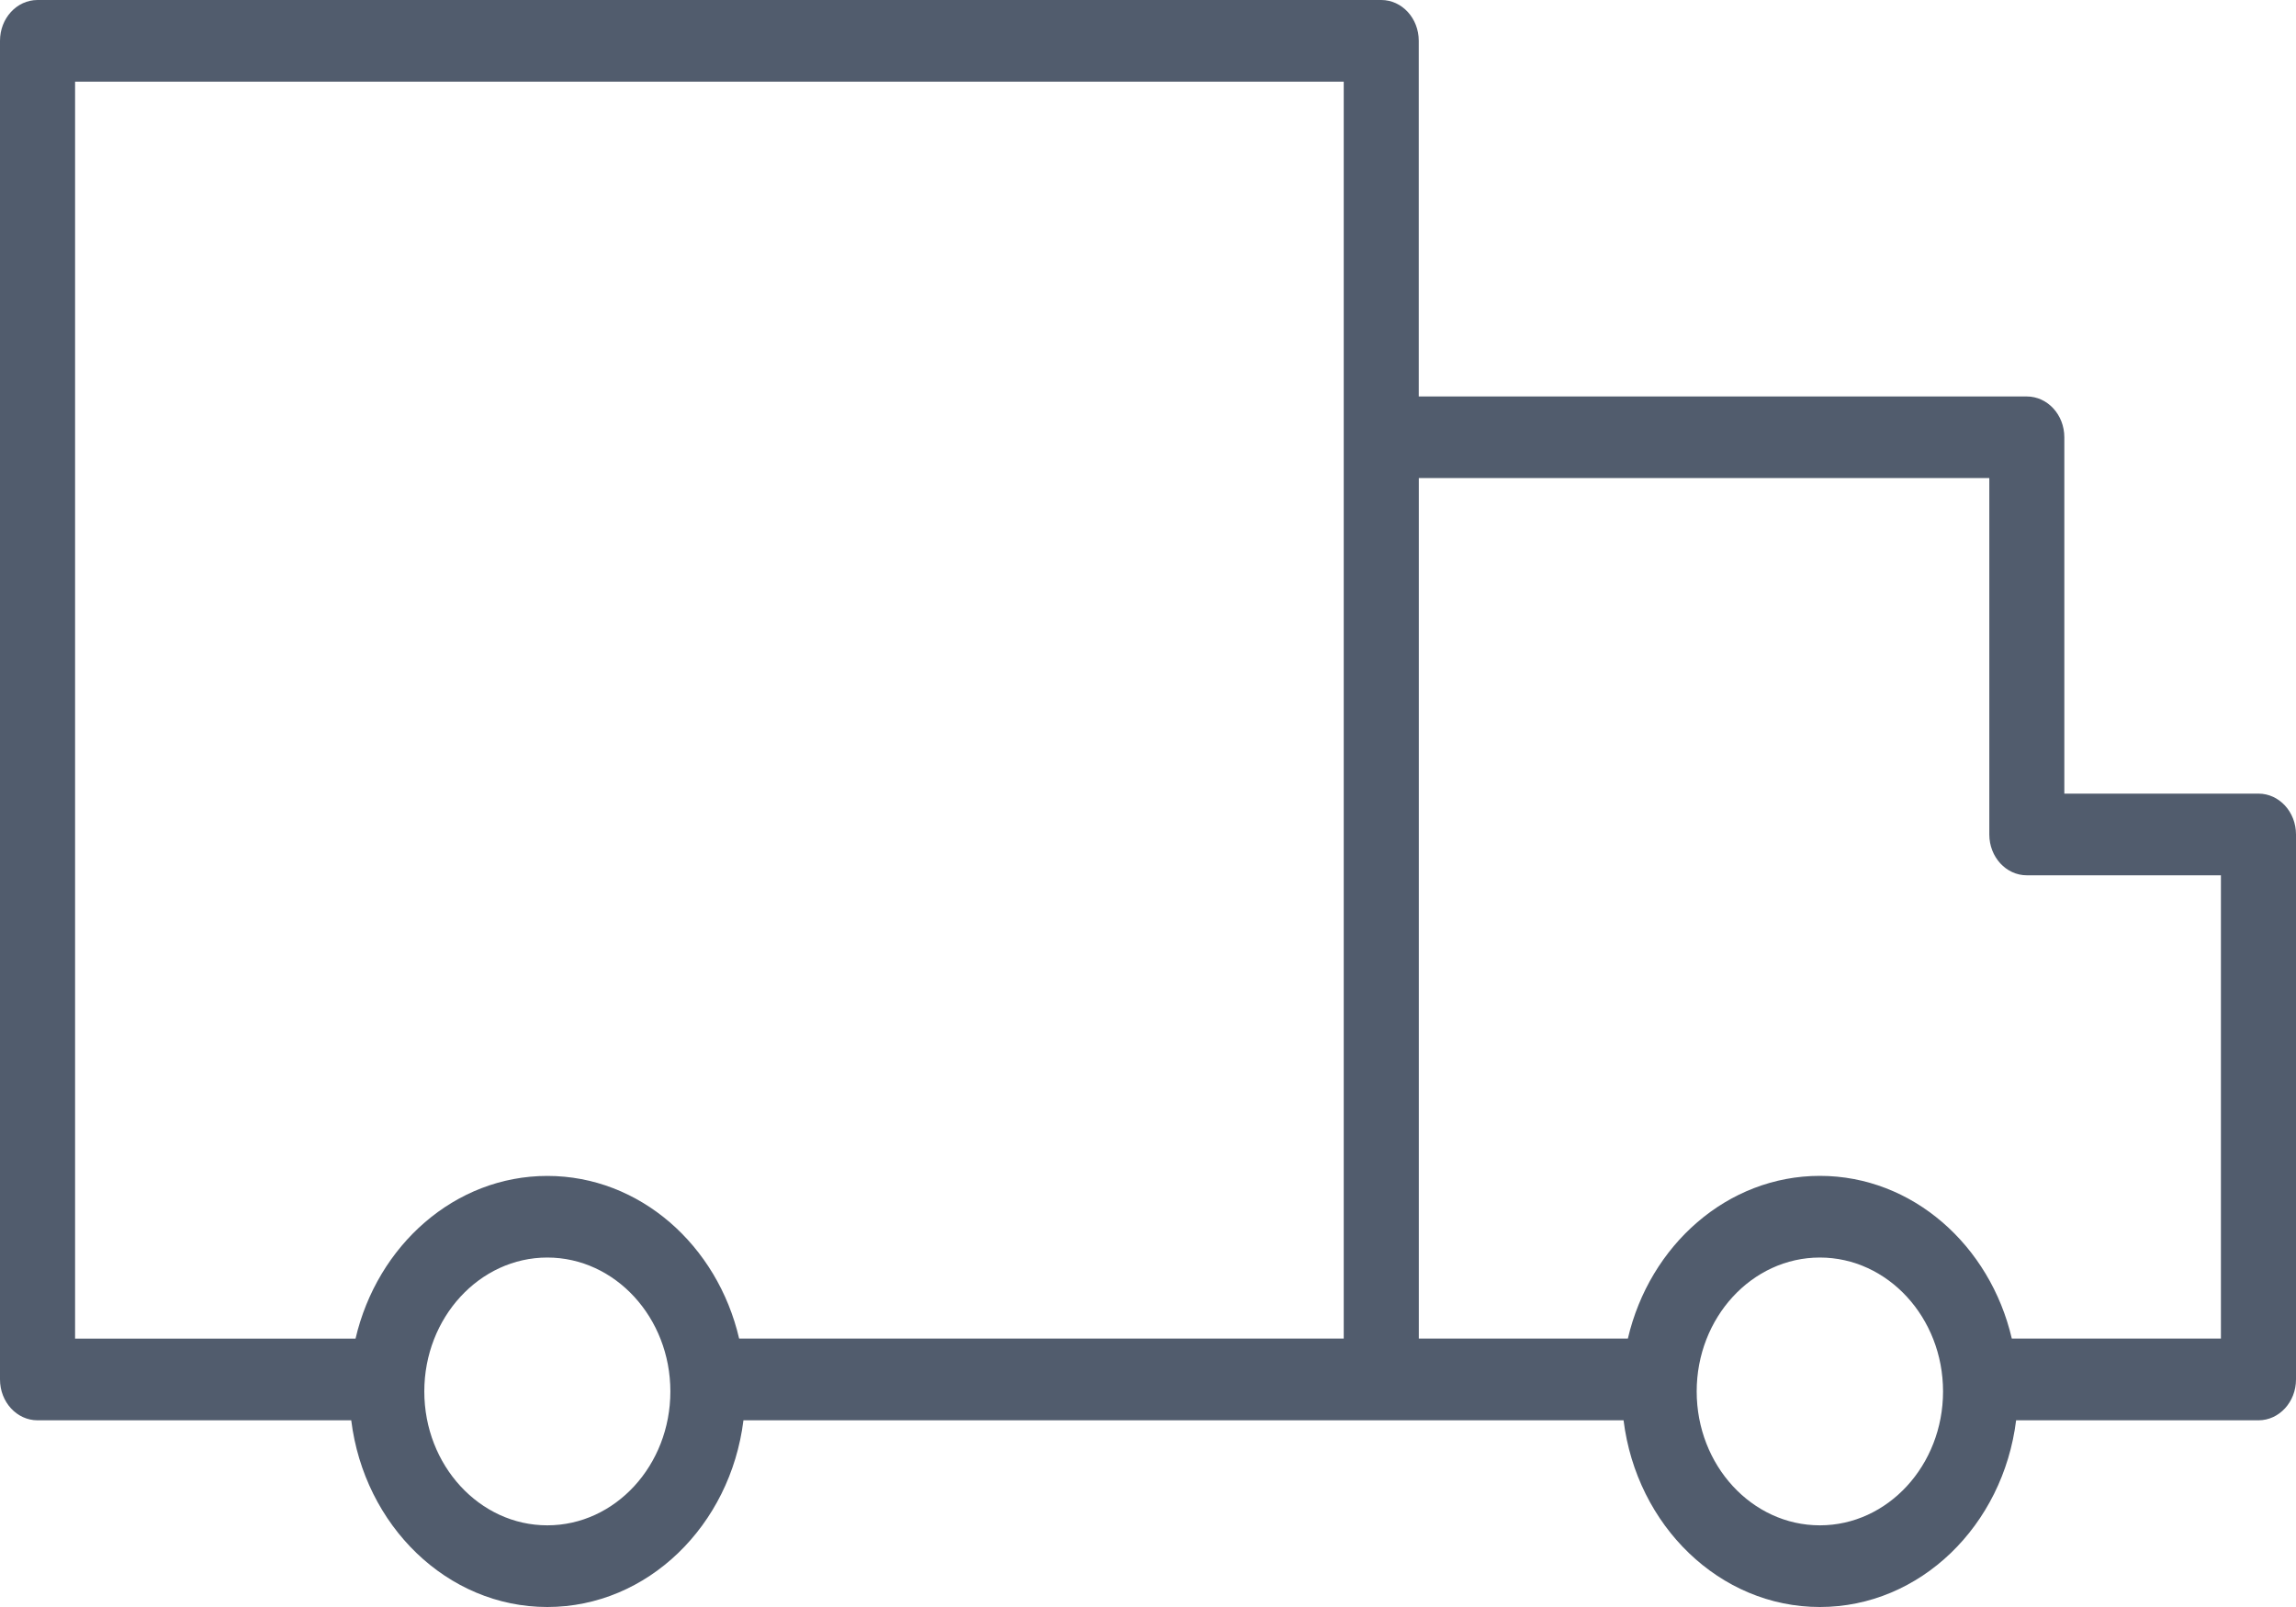 <?xml version="1.0" encoding="UTF-8"?> <svg xmlns="http://www.w3.org/2000/svg" width="40" height="28" viewBox="0 0 40 28" fill="none"> <path d="M39.346 13.828H35.964V7.619C35.964 7.226 35.671 6.908 35.31 6.908H24.717V0.711C24.717 0.318 24.424 0 24.064 0H0.654C0.292 0 0 0.318 0 0.711V24.035C0 24.428 0.292 24.747 0.654 24.747H6.119C6.346 26.58 7.789 28 9.535 28C11.282 28 12.725 26.58 12.952 24.747H24.064H28.285C28.512 26.58 29.957 28 31.705 28C33.453 28 34.897 26.58 35.124 24.747H39.346C39.707 24.747 40 24.428 40 24.035V14.54C40 14.146 39.707 13.828 39.346 13.828ZM9.535 26.577C8.354 26.577 7.392 25.531 7.392 24.244C7.392 22.958 8.354 21.911 9.535 21.911C10.717 21.911 11.679 22.958 11.679 24.244C11.679 25.531 10.718 26.577 9.535 26.577ZM9.535 20.489C7.925 20.489 6.573 21.697 6.194 23.324H1.308V1.423H23.41V7.619V14.54V23.323H12.877C12.499 21.697 11.146 20.489 9.535 20.489ZM31.705 26.577C30.521 26.577 29.559 25.531 29.559 24.244C29.559 22.958 30.521 21.911 31.705 21.911C32.888 21.911 33.851 22.958 33.851 24.244C33.851 25.531 32.888 26.577 31.705 26.577ZM38.692 23.323H35.049C34.67 21.697 33.316 20.488 31.705 20.488C30.093 20.488 28.739 21.697 28.36 23.323H24.718V14.54V8.33H34.657V14.54C34.657 14.932 34.949 15.251 35.31 15.251H38.692V23.323H38.692Z" fill="#515C6D"></path> </svg> 
